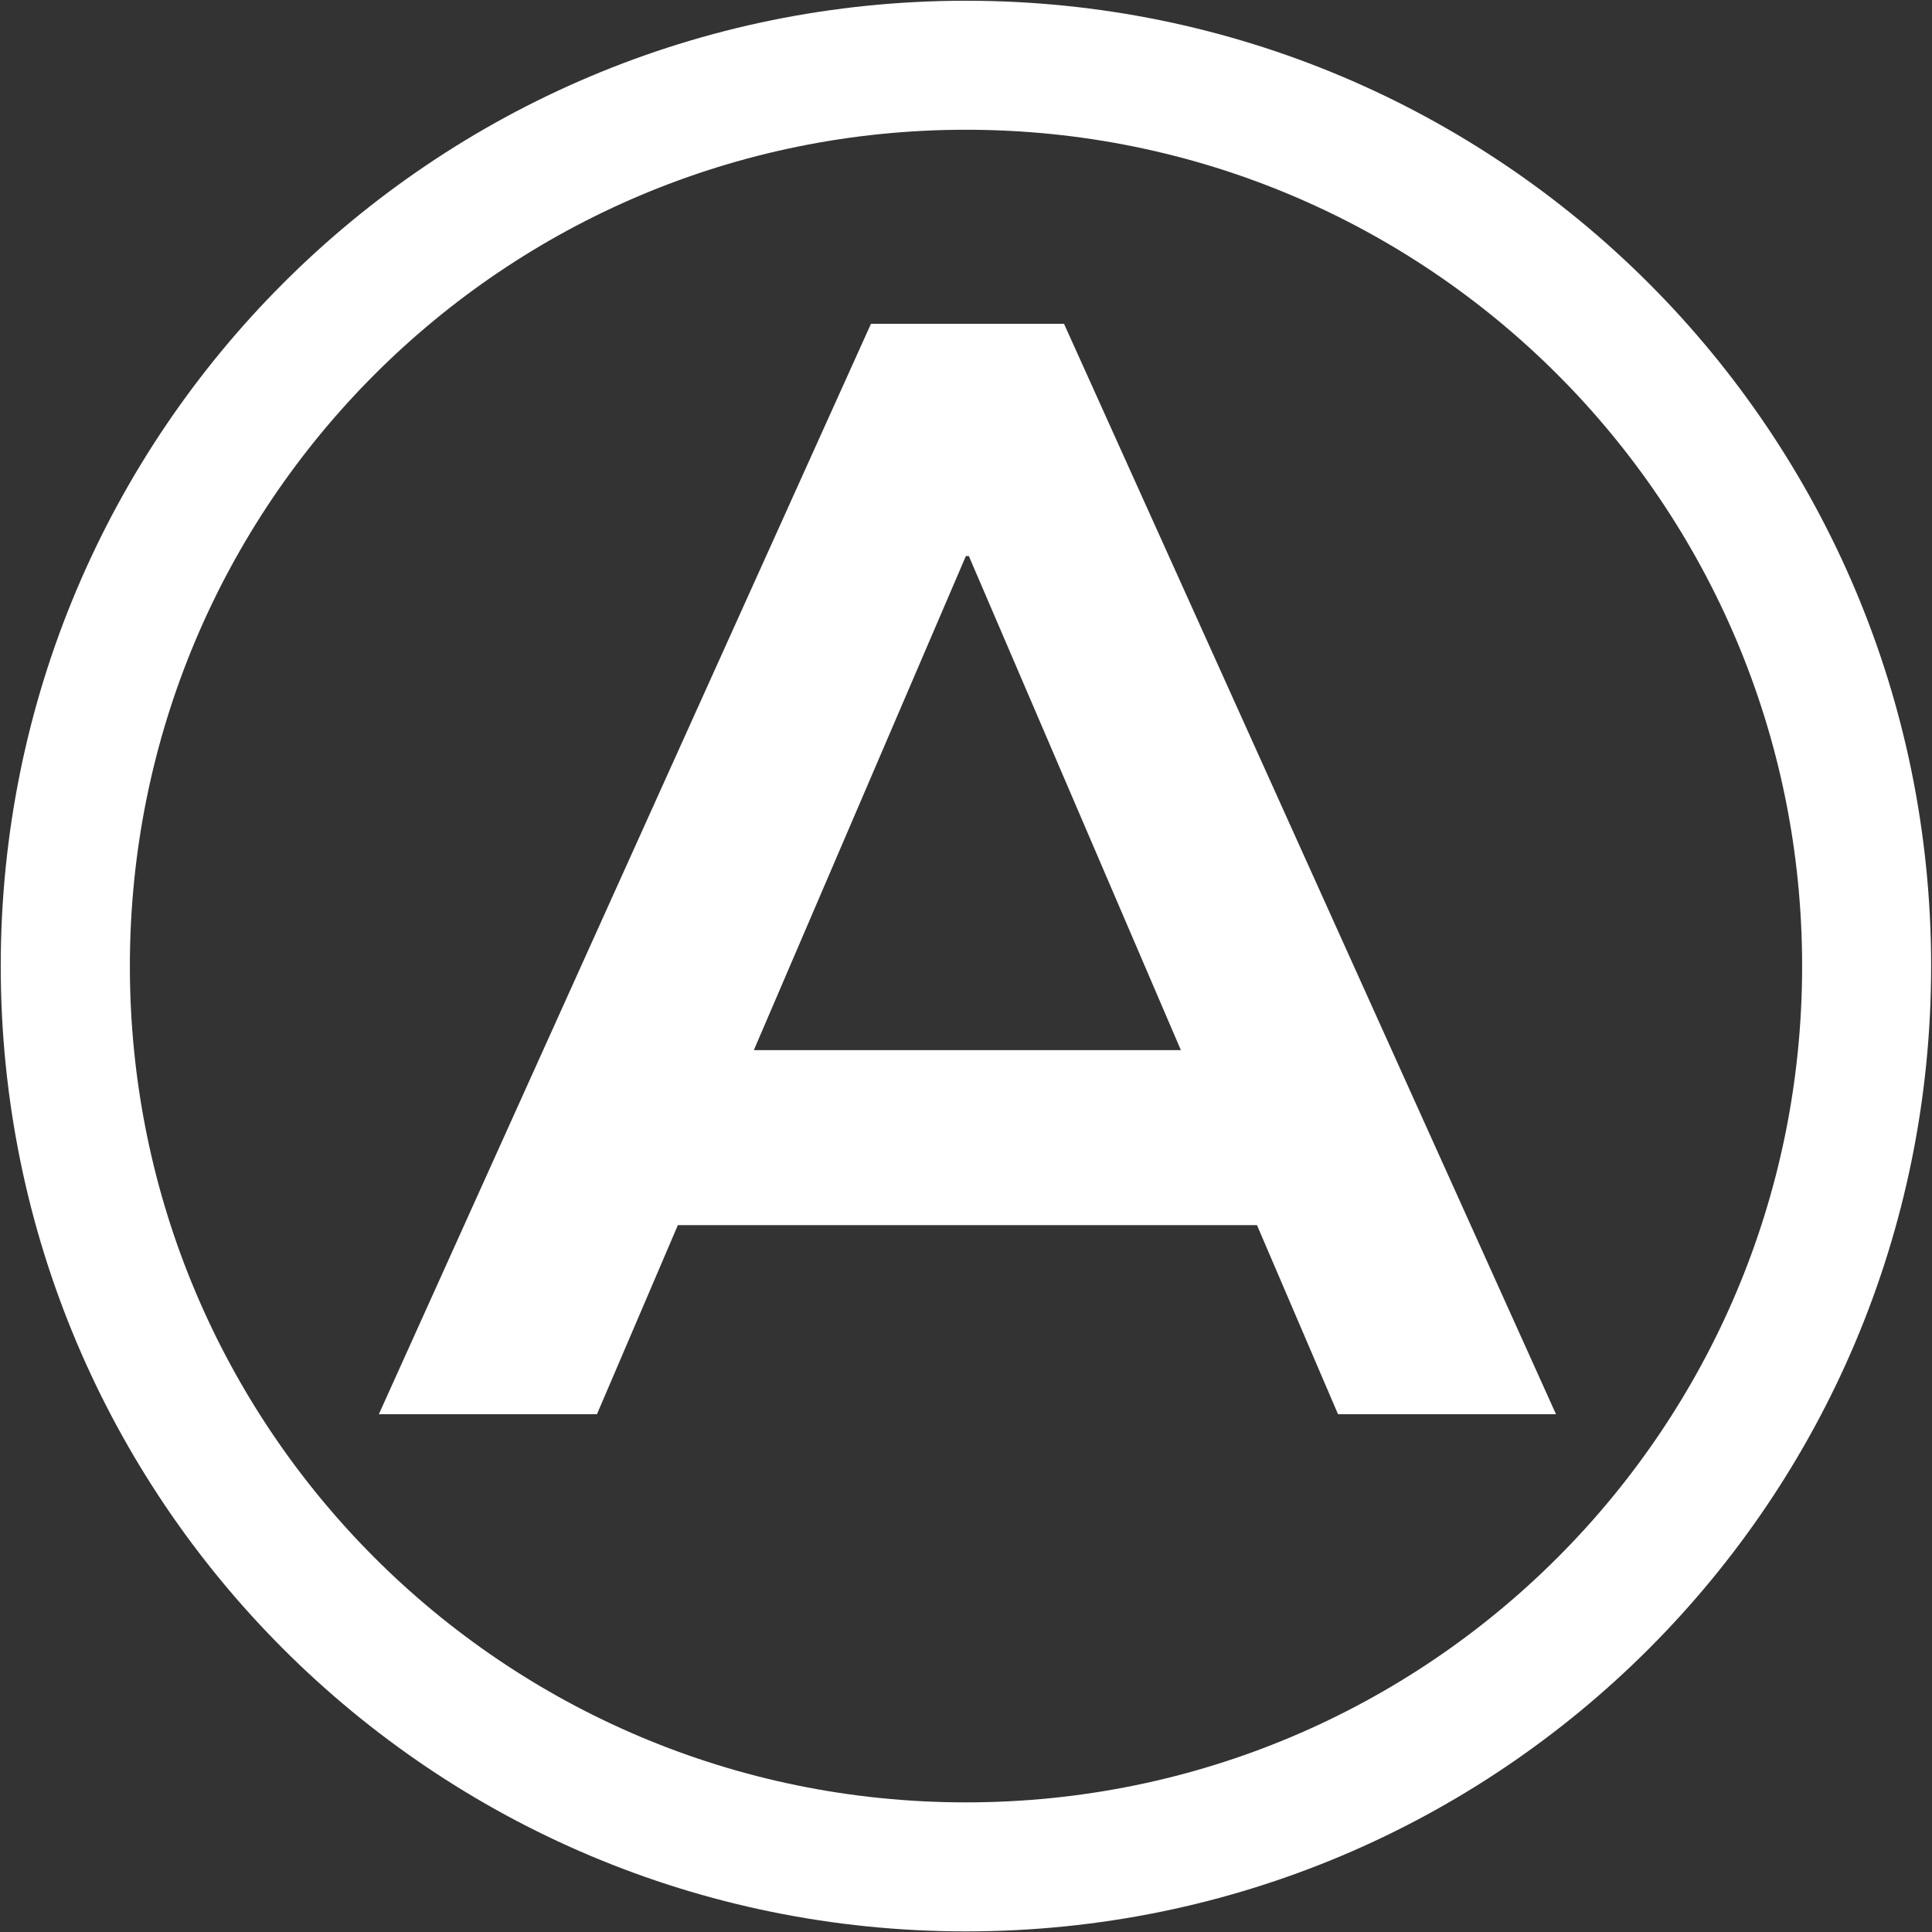 <svg version="1.2" xmlns="http://www.w3.org/2000/svg" viewBox="0 0 1559 1559" width="1559" height="1559">
	<rect x="0" y="0" width="1559" height="1559" fill="#333333" stroke="none"/>
	<title>Armstrong World Industries 2022 Annual Report-92-pdf-svg-svg</title>
	<style>
		.s0 { fill: #ffffff } 
	</style>
	<path id="Path 36" fill-rule="evenodd" class="s0" d="m779.5 1558.5c-430.7 0-778.9-348.2-778.9-778.9 0-430.8 348.2-779 778.9-779 430.7 0 778.8 348.2 778.8 779 0 430.7-348.1 778.9-778.8 778.9zm674.7-778.9c0-373.2-301.6-674.9-674.7-674.9-373.1 0-674.7 301.7-674.7 674.9 0 373.2 301.6 674.8 674.7 674.8 373.1 0 674.7-301.6 674.7-674.8zm-198.6 361.6h-175.9l-65.4-152.6h-467.3l-65.3 152.6h-176l397.1-879.9h155.8zm-302.7-293.8l-171.1-398.7h-2.4l-171.1 398.7z"/>
</svg>